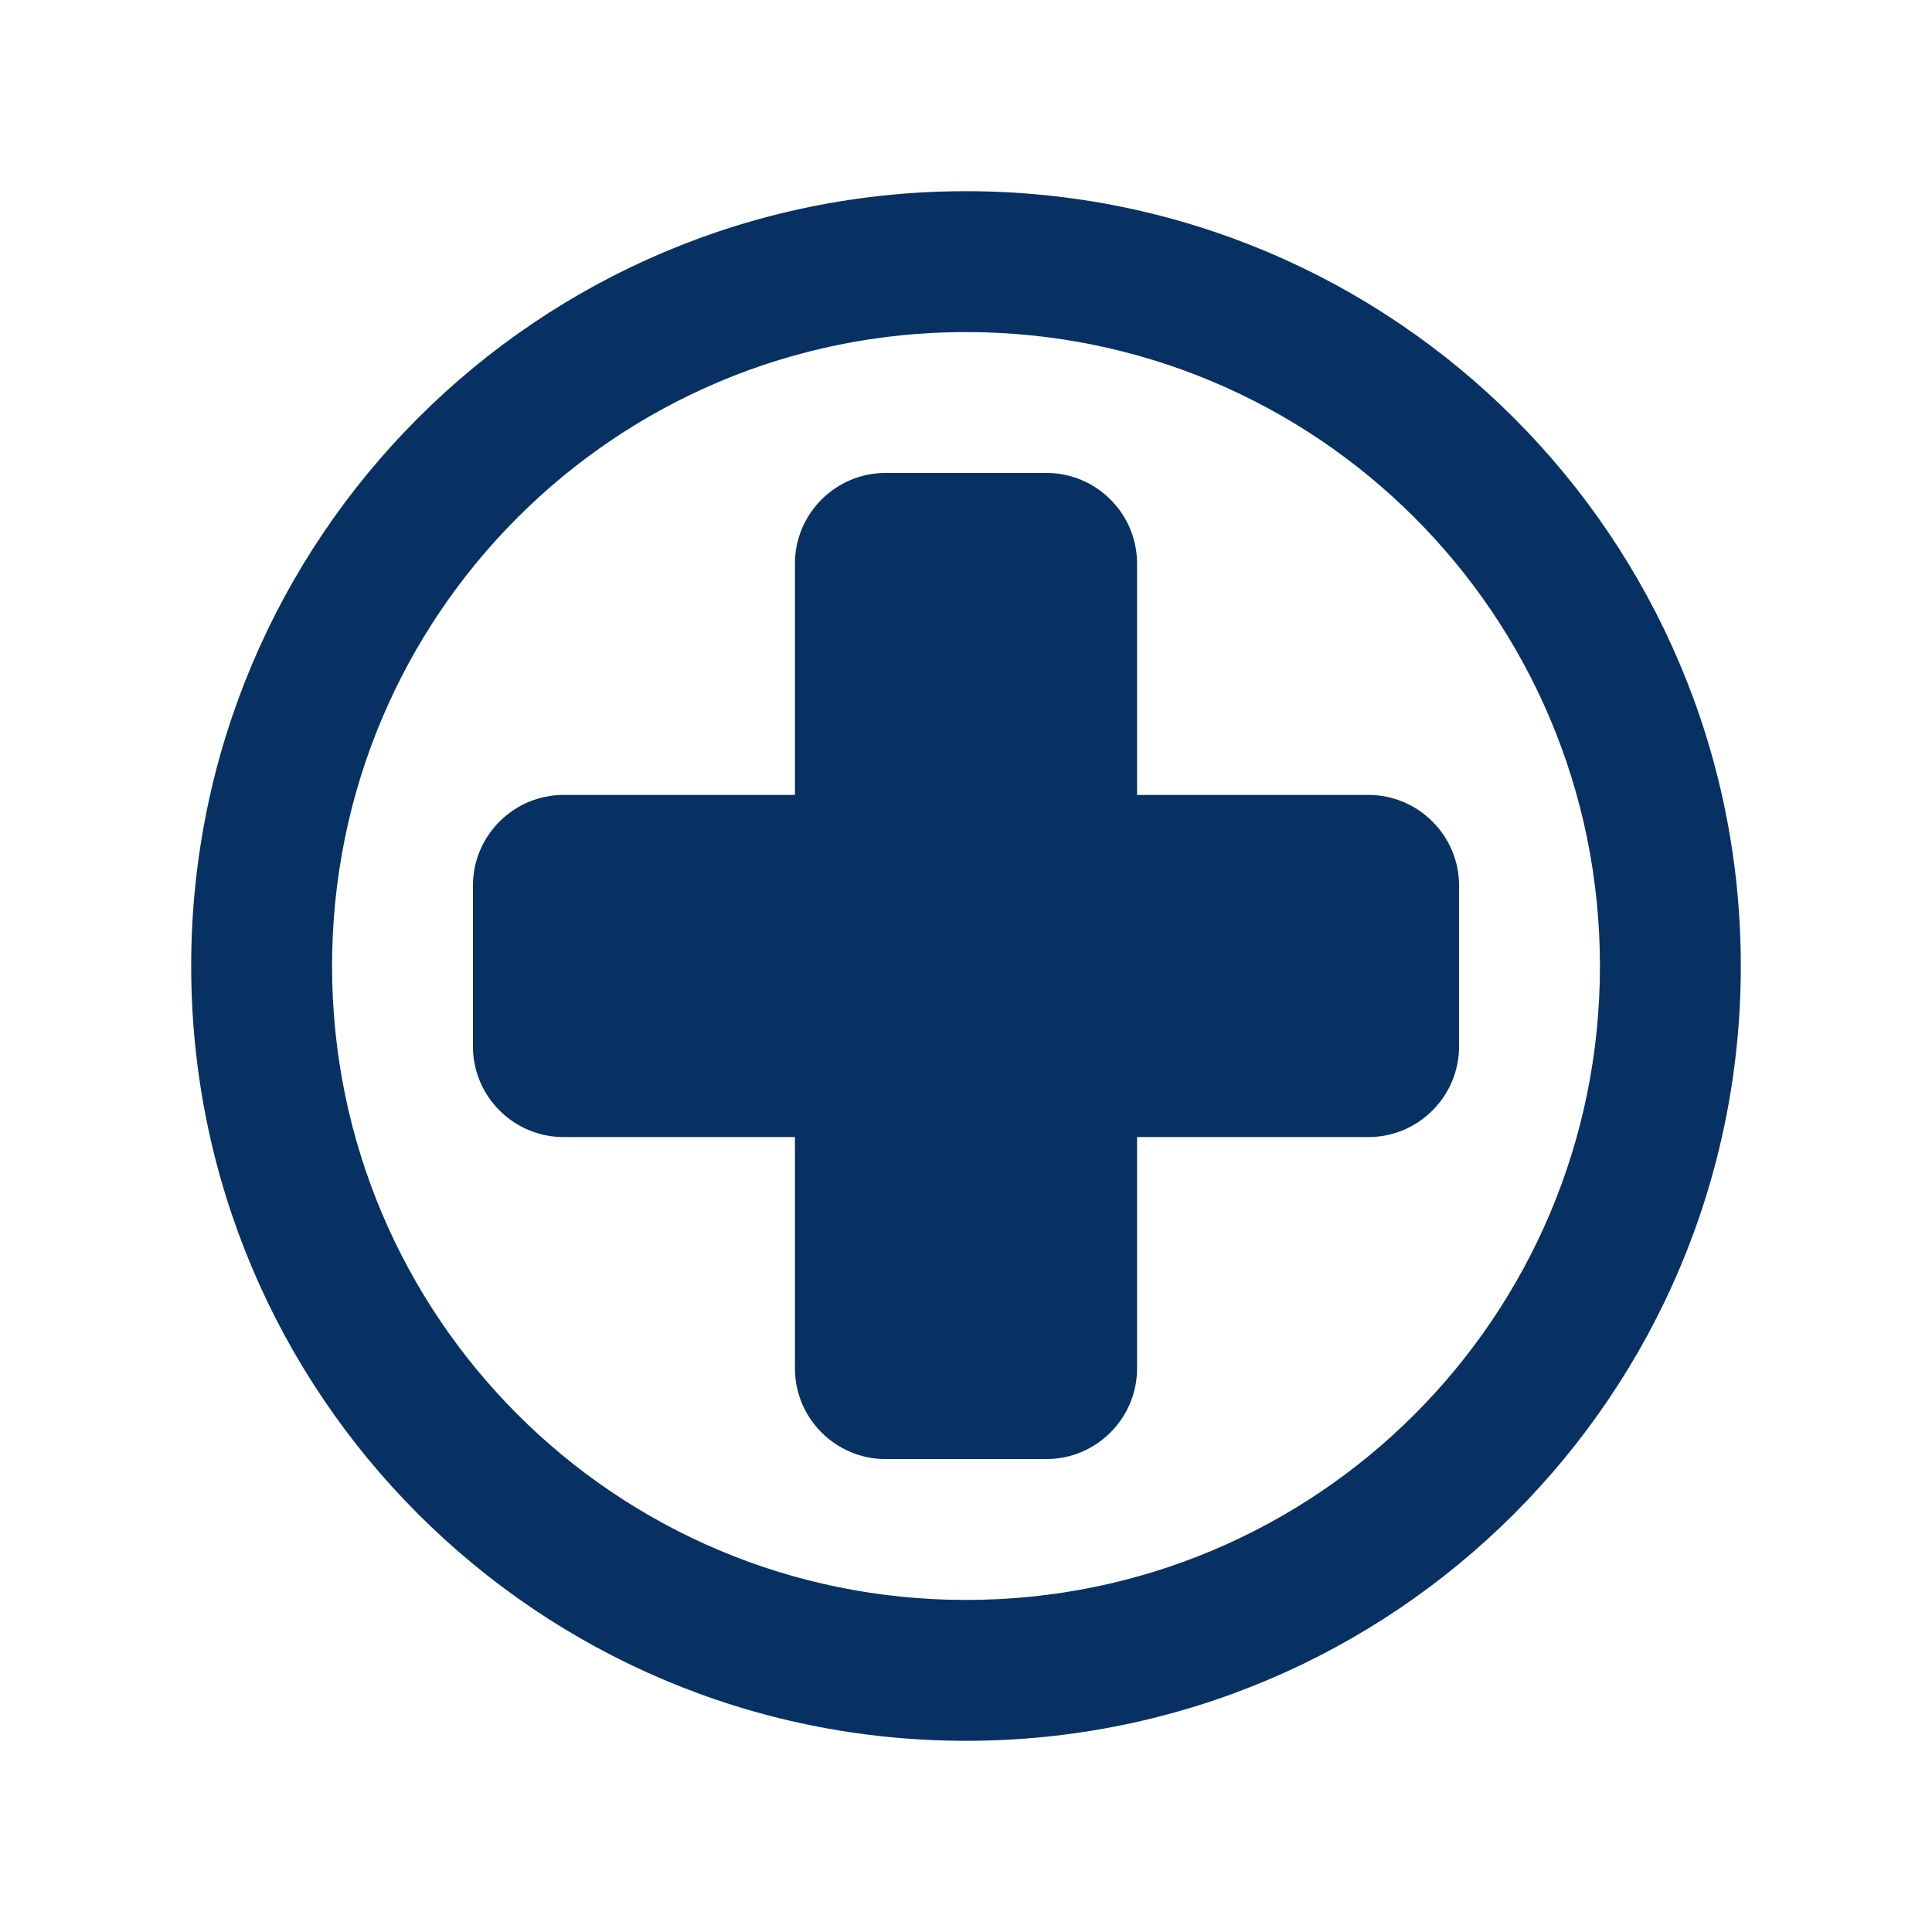 <?xml version="1.0" encoding="utf-8"?><svg width="96" height="96" xmlns="http://www.w3.org/2000/svg" xmlns:xlink="http://www.w3.org/1999/xlink" xml:space="preserve" overflow="hidden"><g transform="translate(-899 -324)"><path d="M947 340C929.3 340 915 354.3 915 372 915 389.7 929.3 404 947 404 964.7 404 979 389.7 979 372 979 354.3 964.7 340 947 340ZM947 410C926 410 909 393 909 372 909 351 926 334 947 334 968 334 985 351 985 372 985 393 968 410 947 410Z" stroke="#073163" fill="#073163"/><path d="M967 364 955 364 955 352C955 349.8 953.2 348 951 348L943 348C940.8 348 939 349.8 939 352L939 364 927 364C924.8 364 923 365.8 923 368L923 376C923 378.2 924.8 380 927 380L939 380 939 392C939 394.2 940.8 396 943 396L951 396C953.2 396 955 394.2 955 392L955 380 967 380C969.2 380 971 378.2 971 376L971 368C971 365.8 969.2 364 967 364Z" stroke="#073163" fill="#073163"/></g></svg>